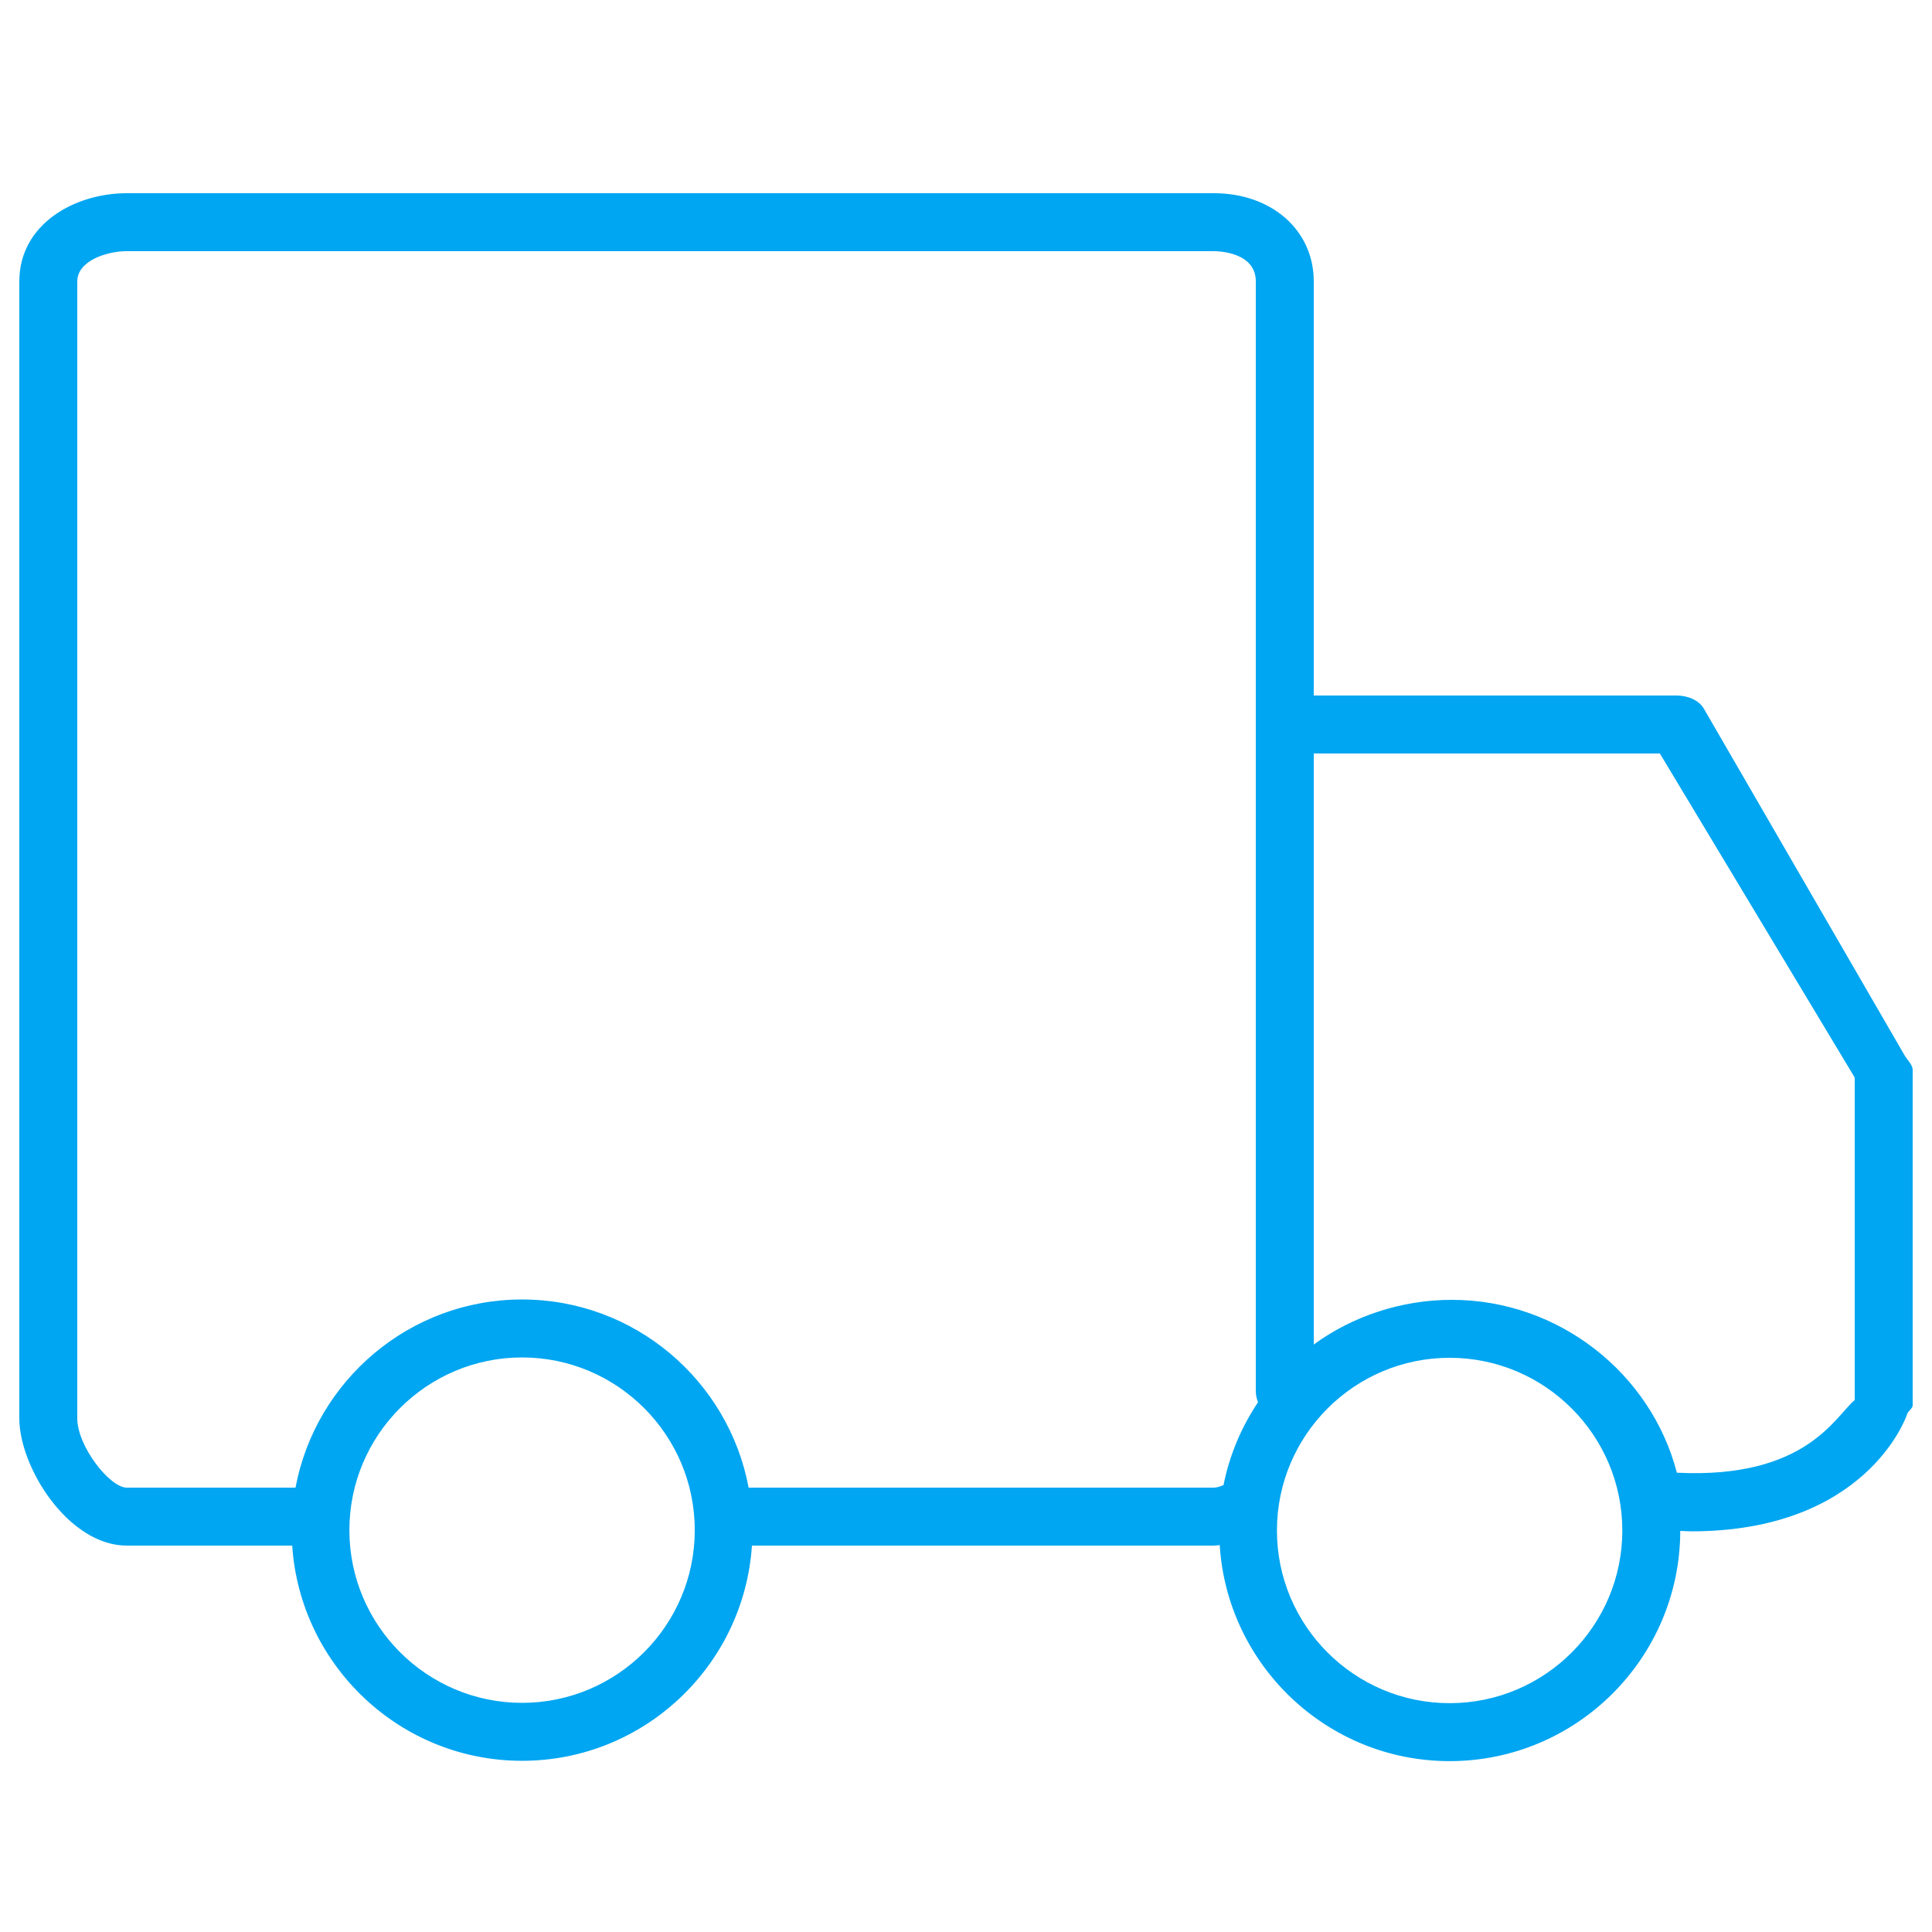<svg style="fill-rule:evenodd;clip-rule:evenodd;stroke-linejoin:round;stroke-miterlimit:2;" xml:space="preserve" xmlns:xlink="http://www.w3.org/1999/xlink" xmlns="http://www.w3.org/2000/svg" version="1.1" viewBox="0 0 100 100" height="100%" width="100%">
    <g>
        <path style="fill:rgb(0,166,241);fill-rule:nonzero;" d="M98.585,54.631L88.197,36.69C87.93,36.222 87.324,36 86.785,36L68,36L68,14.565C68,11.919 65.824,10 62.826,10L6.563,10C3.866,10 1,11.6 1,14.565L1,73.414C1,75.955 3.546,80 6.563,80L15.124,80C15.539,86.21 20.709,91.139 27.023,91.139C33.335,91.139 38.506,86.21 38.92,80L62.826,80C62.927,80 63.03,79.982 63.132,79.974C63.525,86.204 68.705,91.156 75.033,91.156C81.609,91.156 86.958,85.812 86.97,79.238C87.154,79.243 87.355,79.262 87.534,79.262C96.53,79.262 98.636,73.447 98.717,73.184C98.76,73.042 99,72.894 99,72.745L99,55.375C99,55.114 98.714,54.857 98.585,54.631ZM27.023,88.139C22.094,88.139 18.084,84.129 18.084,79.2C18.084,74.271 22.094,70.261 27.023,70.261C31.951,70.261 35.961,74.271 35.961,79.2C35.961,84.129 31.951,88.139 27.023,88.139ZM38.749,77C37.712,71.466 32.853,67.261 27.023,67.261C21.192,67.261 16.333,71.466 15.296,77L6.563,77C5.681,77 4,74.856 4,73.414L4,14.565C4,13.497 5.53,13 6.563,13L62.826,13C63.049,13 65,13.044 65,14.565L65,72C65,72.205 65.042,72.401 65.116,72.579C64.258,73.856 63.642,75.307 63.329,76.867C63.144,76.947 62.97,77 62.826,77L38.749,77ZM75.033,88.156C70.104,88.156 66.094,84.147 66.094,79.218C66.094,74.289 70.104,70.279 75.033,70.279C79.961,70.279 83.971,74.289 83.971,79.218C83.971,84.147 79.961,88.156 75.033,88.156ZM96,72.465C95,73.288 93.507,76.559 86.794,76.227C85.462,71.089 80.69,67.279 75.142,67.279C72.511,67.279 69.976,68.144 68,69.592L68,39L85.914,39L96,55.773L96,72.465Z"></path>
    </g>
</svg>
